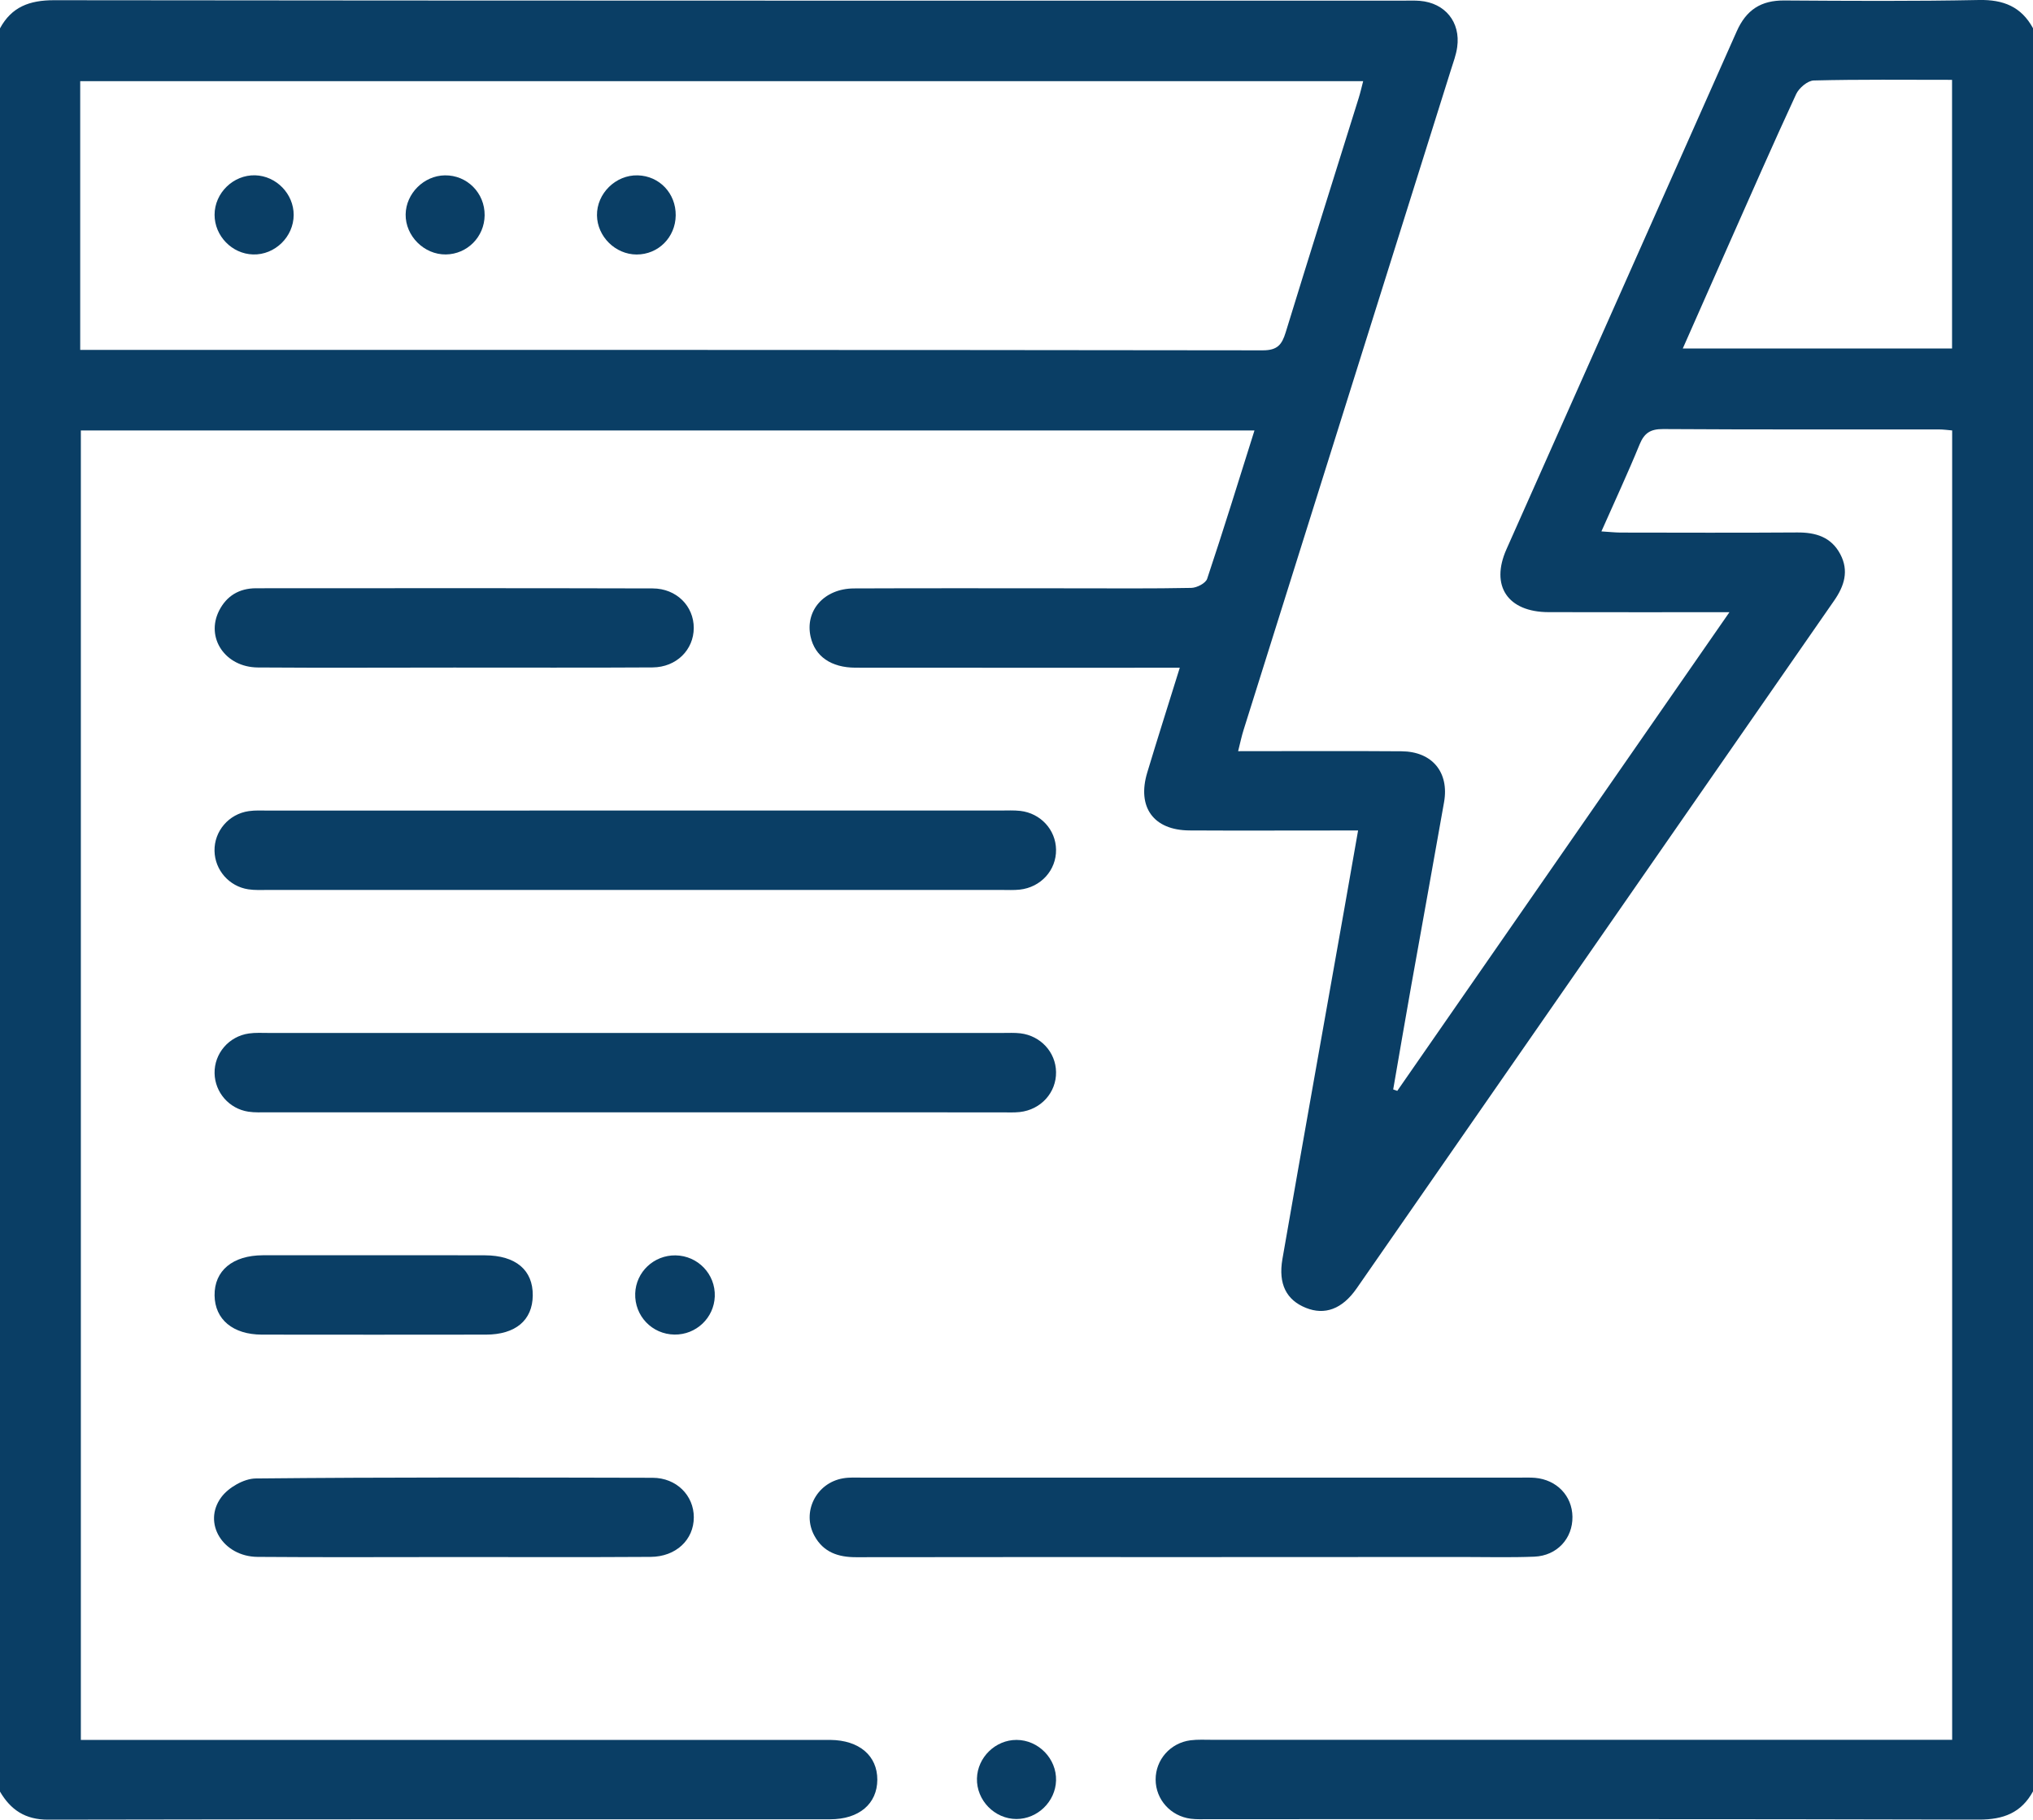 <?xml version="1.0" encoding="utf-8"?>
<!-- Generator: Adobe Illustrator 26.0.2, SVG Export Plug-In . SVG Version: 6.00 Build 0)  -->
<svg version="1.1" id="Layer_1" xmlns="http://www.w3.org/2000/svg" xmlns:xlink="http://www.w3.org/1999/xlink" x="0px" y="0px"
	 viewBox="0 0 384 343.68" style="enable-background:new 0 0 384 343.68;" xml:space="preserve">
<style type="text/css">
	.st0{fill:#0A3E65;}
</style>
<g>
	<path class="st0" d="M384,338.35c-2.21,4.05-5.59,5.34-10.2,5.33c-48.5-0.13-97-0.08-145.5-0.08c-1.12,0-2.26,0.06-3.37-0.08
		c-3.83-0.49-6.64-3.65-6.65-7.39c-0.02-3.74,2.77-6.94,6.59-7.43c1.36-0.17,2.75-0.09,4.12-0.09c45,0,90,0,135,0
		c1.49,0,2.98,0,4.74,0c0-82.48,0-164.77,0-247.31c-0.82-0.07-1.65-0.19-2.49-0.19c-17.37-0.01-34.75,0.04-52.12-0.07
		c-2.38-0.01-3.54,0.74-4.43,2.91c-2.21,5.4-4.68,10.7-7.21,16.42c1.47,0.09,2.53,0.21,3.58,0.22c11.12,0.01,22.25,0.06,33.37-0.02
		c3.53-0.03,6.46,0.85,8.18,4.12c1.65,3.14,0.75,5.99-1.17,8.75c-30.08,43.3-60.13,86.62-90.2,129.92c-2.72,3.91-6.02,5.1-9.59,3.66
		c-3.63-1.46-5.25-4.46-4.42-9.23c3.83-22.02,7.77-44.01,11.67-66.02c0.85-4.79,1.69-9.58,2.62-14.91c-1.76,0-3.31,0-4.86,0
		c-9,0-18,0.04-27-0.01c-6.78-0.04-9.94-4.4-7.96-10.95c1.94-6.43,3.98-12.84,6.14-19.78c-1.65,0-2.95,0-4.25,0
		c-19,0-38,0.01-57-0.01c-4.63-0.01-7.66-2.15-8.48-5.84c-1.1-4.93,2.54-9.1,8.17-9.13c13.87-0.06,27.75-0.02,41.62-0.02
		c7.37,0,14.75,0.07,22.12-0.08c1.04-0.02,2.71-0.88,2.99-1.72c3.08-9.21,5.94-18.5,8.94-28.02c-74.02,0-147.71,0-221.68,0
		c0,82.29,0,164.58,0,247.33c1.44,0,2.9,0,4.35,0c44.87,0,89.75,0,134.62,0c0.88,0,1.75-0.01,2.62,0c5.43,0.06,8.86,2.98,8.85,7.52
		c-0.02,4.54-3.44,7.47-8.89,7.47c-49.25,0.01-98.5-0.03-147.75,0.07c-4.3,0.01-7.05-1.84-9.08-5.31c0-111,0-222.01,0-333.01
		c2.2-4.08,5.59-5.33,10.2-5.33c85,0.1,170,0.08,255,0.08c1,0,2-0.04,3,0.04c4.75,0.39,7.71,4,7.05,8.73
		c-0.2,1.47-0.74,2.89-1.19,4.32c-13.05,41.55-26.11,83.09-39.15,124.63c-0.39,1.23-0.65,2.49-1.04,4.04
		c10.64,0,20.75-0.06,30.87,0.02c5.78,0.04,9.02,3.96,8.03,9.6c-2.03,11.56-4.14,23.1-6.2,34.66c-1.16,6.53-2.28,13.07-3.41,19.61
		c0.26,0.09,0.51,0.18,0.77,0.27c20.79-29.97,41.59-59.93,62.74-90.41c-11.95,0-23.06,0.02-34.17-0.01
		c-7.69-0.02-11.03-4.94-7.95-11.87c14.49-32.62,29.03-65.21,43.5-97.84c1.79-4.03,4.57-5.87,9.03-5.82
		C349.3,0.17,361.56,0.25,373.8,0c4.62-0.09,7.99,1.27,10.2,5.33C384,116.34,384,227.34,384,338.35z M15.15,66.09
		c1.16,0,1.9,0,2.64,0c73.58,0,147.16-0.02,220.74,0.08c2.75,0,3.6-1.07,4.31-3.38c4.54-14.78,9.19-29.53,13.8-44.29
		c0.32-1.02,0.55-2.06,0.84-3.17c-80.97,0-161.61,0-242.33,0C15.15,32.27,15.15,48.96,15.15,66.09z M317.85,65.82
		c17.36,0,34.16,0,50.86,0c0-17.04,0-33.82,0-50.74c-8.9,0-17.52-0.1-26.12,0.12c-1.16,0.03-2.79,1.42-3.33,2.58
		c-4.4,9.5-8.6,19.1-12.85,28.67C323.59,52.81,320.79,59.17,317.85,65.82z"/>
	<path class="st0" d="M120.06,153.09c22.98,0,45.95,0,68.93,0c1.25,0,2.51-0.07,3.74,0.07c3.84,0.45,6.68,3.57,6.74,7.3
		c0.07,3.88-2.85,7.13-6.86,7.57c-1.11,0.12-2.25,0.06-3.37,0.06c-46.2,0-92.41,0-138.61,0c-1.25,0-2.52,0.07-3.74-0.12
		c-3.64-0.56-6.3-3.66-6.37-7.25c-0.07-3.73,2.68-6.98,6.48-7.52c1.23-0.18,2.49-0.1,3.74-0.1
		C73.85,153.09,96.96,153.09,120.06,153.09z"/>
	<path class="st0" d="M119.94,210.09c-23.1,0-46.2,0-69.3,0c-1.25,0-2.52,0.07-3.74-0.12c-3.64-0.56-6.3-3.66-6.37-7.25
		c-0.07-3.73,2.68-6.98,6.48-7.52c1.23-0.18,2.49-0.1,3.74-0.1c46.2,0,92.41,0,138.61,0c1.12,0,2.26-0.06,3.37,0.07
		c3.84,0.46,6.68,3.57,6.74,7.3c0.07,3.88-2.85,7.13-6.86,7.57c-1.11,0.12-2.25,0.06-3.37,0.06
		C166.14,210.09,143.04,210.09,119.94,210.09z"/>
	<path class="st0" d="M225.02,294.1c-21.1,0-42.2-0.02-63.3,0.02c-3.38,0.01-6.17-0.92-7.87-4.01c-2.47-4.47,0.28-10.02,5.4-10.89
		c1.22-0.21,2.49-0.13,3.74-0.13c41.32-0.01,82.65,0,123.97,0c1,0,2-0.04,2.99,0.04c4.11,0.37,7,3.4,7.06,7.34
		c0.06,4.1-2.9,7.37-7.2,7.55c-4.49,0.18-8.99,0.06-13.48,0.06C259.23,294.1,242.13,294.1,225.02,294.1z"/>
	<path class="st0" d="M85.77,294.09c-12.37,0-24.75,0.07-37.12-0.03c-6.51-0.05-10.47-6.39-6.85-11.27
		c1.35-1.83,4.26-3.51,6.48-3.54c24.99-0.25,49.99-0.19,74.99-0.13c4.52,0.01,7.78,3.35,7.78,7.46c0,4.25-3.37,7.45-8.15,7.48
		C110.52,294.14,98.14,294.09,85.77,294.09z"/>
	<path class="st0" d="M85.79,126.09c-12.36,0-24.73,0.07-37.09-0.02c-6.17-0.05-9.89-5.6-7.32-10.72c1.42-2.81,3.81-4.23,6.96-4.24
		c24.98-0.01,49.96-0.04,74.94,0.03c4.51,0.01,7.77,3.35,7.76,7.47c-0.01,4.12-3.27,7.42-7.78,7.45
		C110.77,126.14,98.28,126.08,85.79,126.09z"/>
	<path class="st0" d="M70.99,237.09c6.86,0,13.73-0.02,20.59,0.01c5.84,0.02,9.1,2.78,9.05,7.59c-0.05,4.68-3.26,7.39-8.86,7.39
		c-14.1,0.02-28.2,0.02-42.3,0c-5.48-0.01-8.88-2.87-8.94-7.4c-0.06-4.67,3.4-7.57,9.13-7.59
		C56.77,237.08,63.88,237.09,70.99,237.09z"/>
	<path class="st0" d="M127.39,252.07c-4.24-0.06-7.55-3.53-7.41-7.77c0.14-4.06,3.52-7.24,7.61-7.19c4.23,0.06,7.57,3.55,7.42,7.76
		C134.86,248.93,131.48,252.13,127.39,252.07z"/>
	<path class="st0" d="M191.99,343.57c-4.13-0.01-7.57-3.54-7.46-7.67c0.11-3.99,3.5-7.28,7.48-7.27c4.13,0.01,7.58,3.54,7.46,7.67
		C199.36,340.28,195.97,343.57,191.99,343.57z"/>
	<path class="st0" d="M55.47,40.6c-0.01,4.13-3.55,7.58-7.67,7.46c-3.99-0.11-7.27-3.5-7.27-7.49c0-4.13,3.55-7.57,7.67-7.46
		C52.19,33.23,55.48,36.62,55.47,40.6z"/>
	<path class="st0" d="M127.63,40.69c-0.05,4.14-3.29,7.39-7.39,7.38c-4-0.01-7.43-3.39-7.48-7.39c-0.06-4.13,3.54-7.67,7.69-7.56
		C124.55,33.22,127.68,36.52,127.63,40.69z"/>
	<path class="st0" d="M91.54,40.68c-0.05,4.07-3.29,7.33-7.33,7.38c-4.1,0.05-7.65-3.49-7.59-7.57c0.06-3.95,3.45-7.32,7.41-7.37
		C88.22,33.06,91.59,36.45,91.54,40.68z"/>
</g>
</svg>
